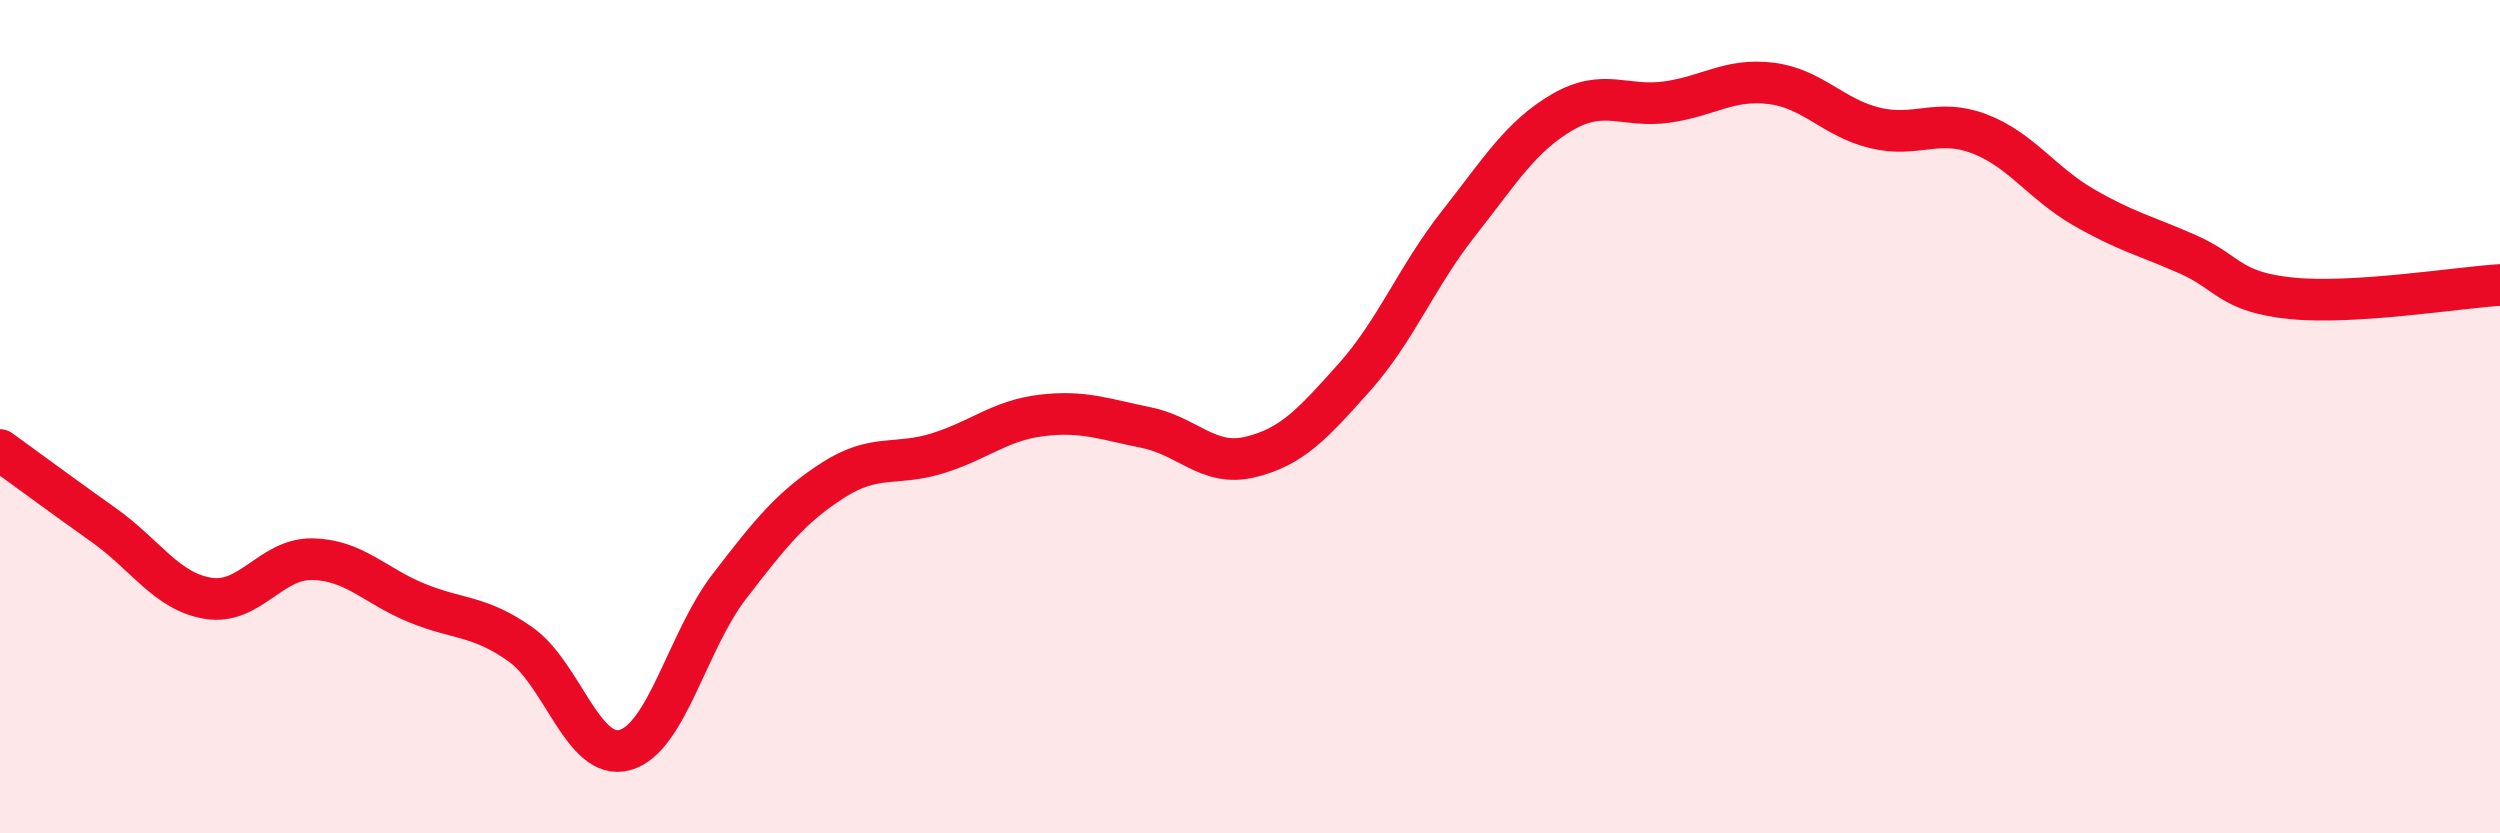 
    <svg width="60" height="20" viewBox="0 0 60 20" xmlns="http://www.w3.org/2000/svg">
      <path
        d="M 0,10.8 C 0.5,11.16 1.5,11.9 2.5,12.61 C 3.5,13.32 4,14.2 5,14.36 C 6,14.52 6.5,13.4 7.5,13.42 C 8.5,13.44 9,14.06 10,14.47 C 11,14.88 11.5,14.76 12.5,15.47 C 13.5,16.18 14,18.28 15,18 C 16,17.72 16.5,15.38 17.5,14.08 C 18.5,12.78 19,12.16 20,11.52 C 21,10.88 21.5,11.19 22.5,10.88 C 23.5,10.57 24,10.09 25,9.97 C 26,9.85 26.5,10.06 27.5,10.26 C 28.5,10.46 29,11.21 30,10.97 C 31,10.73 31.5,10.18 32.5,9.06 C 33.5,7.94 34,6.64 35,5.37 C 36,4.1 36.5,3.27 37.5,2.69 C 38.5,2.11 39,2.59 40,2.45 C 41,2.31 41.5,1.88 42.5,2 C 43.5,2.12 44,2.83 45,3.07 C 46,3.31 46.5,2.83 47.5,3.21 C 48.5,3.59 49,4.39 50,4.97 C 51,5.55 51.5,5.66 52.5,6.1 C 53.5,6.54 53.5,7.01 55,7.16 C 56.5,7.31 59,6.9 60,6.84L60 20L0 20Z"
        fill="#EB0A25"
        opacity="0.1"
        stroke-linecap="round"
        stroke-linejoin="round"
      />
      <path
        d="M 0,10.8 C 0.5,11.16 1.5,11.9 2.5,12.61 C 3.5,13.32 4,14.2 5,14.36 C 6,14.52 6.5,13.4 7.5,13.42 C 8.5,13.44 9,14.06 10,14.47 C 11,14.88 11.5,14.76 12.5,15.47 C 13.5,16.18 14,18.28 15,18 C 16,17.72 16.5,15.38 17.5,14.08 C 18.5,12.78 19,12.16 20,11.52 C 21,10.88 21.5,11.19 22.5,10.88 C 23.5,10.57 24,10.09 25,9.97 C 26,9.85 26.5,10.06 27.5,10.26 C 28.5,10.46 29,11.21 30,10.97 C 31,10.73 31.5,10.18 32.5,9.06 C 33.5,7.94 34,6.64 35,5.37 C 36,4.1 36.5,3.27 37.5,2.69 C 38.5,2.11 39,2.59 40,2.45 C 41,2.31 41.5,1.88 42.5,2 C 43.5,2.12 44,2.83 45,3.07 C 46,3.31 46.5,2.83 47.5,3.21 C 48.5,3.59 49,4.39 50,4.97 C 51,5.55 51.5,5.66 52.5,6.1 C 53.5,6.54 53.5,7.01 55,7.16 C 56.5,7.31 59,6.9 60,6.84"
        stroke="#EB0A25"
        stroke-width="1"
        fill="none"
        stroke-linecap="round"
        stroke-linejoin="round"
      />
    </svg>
  